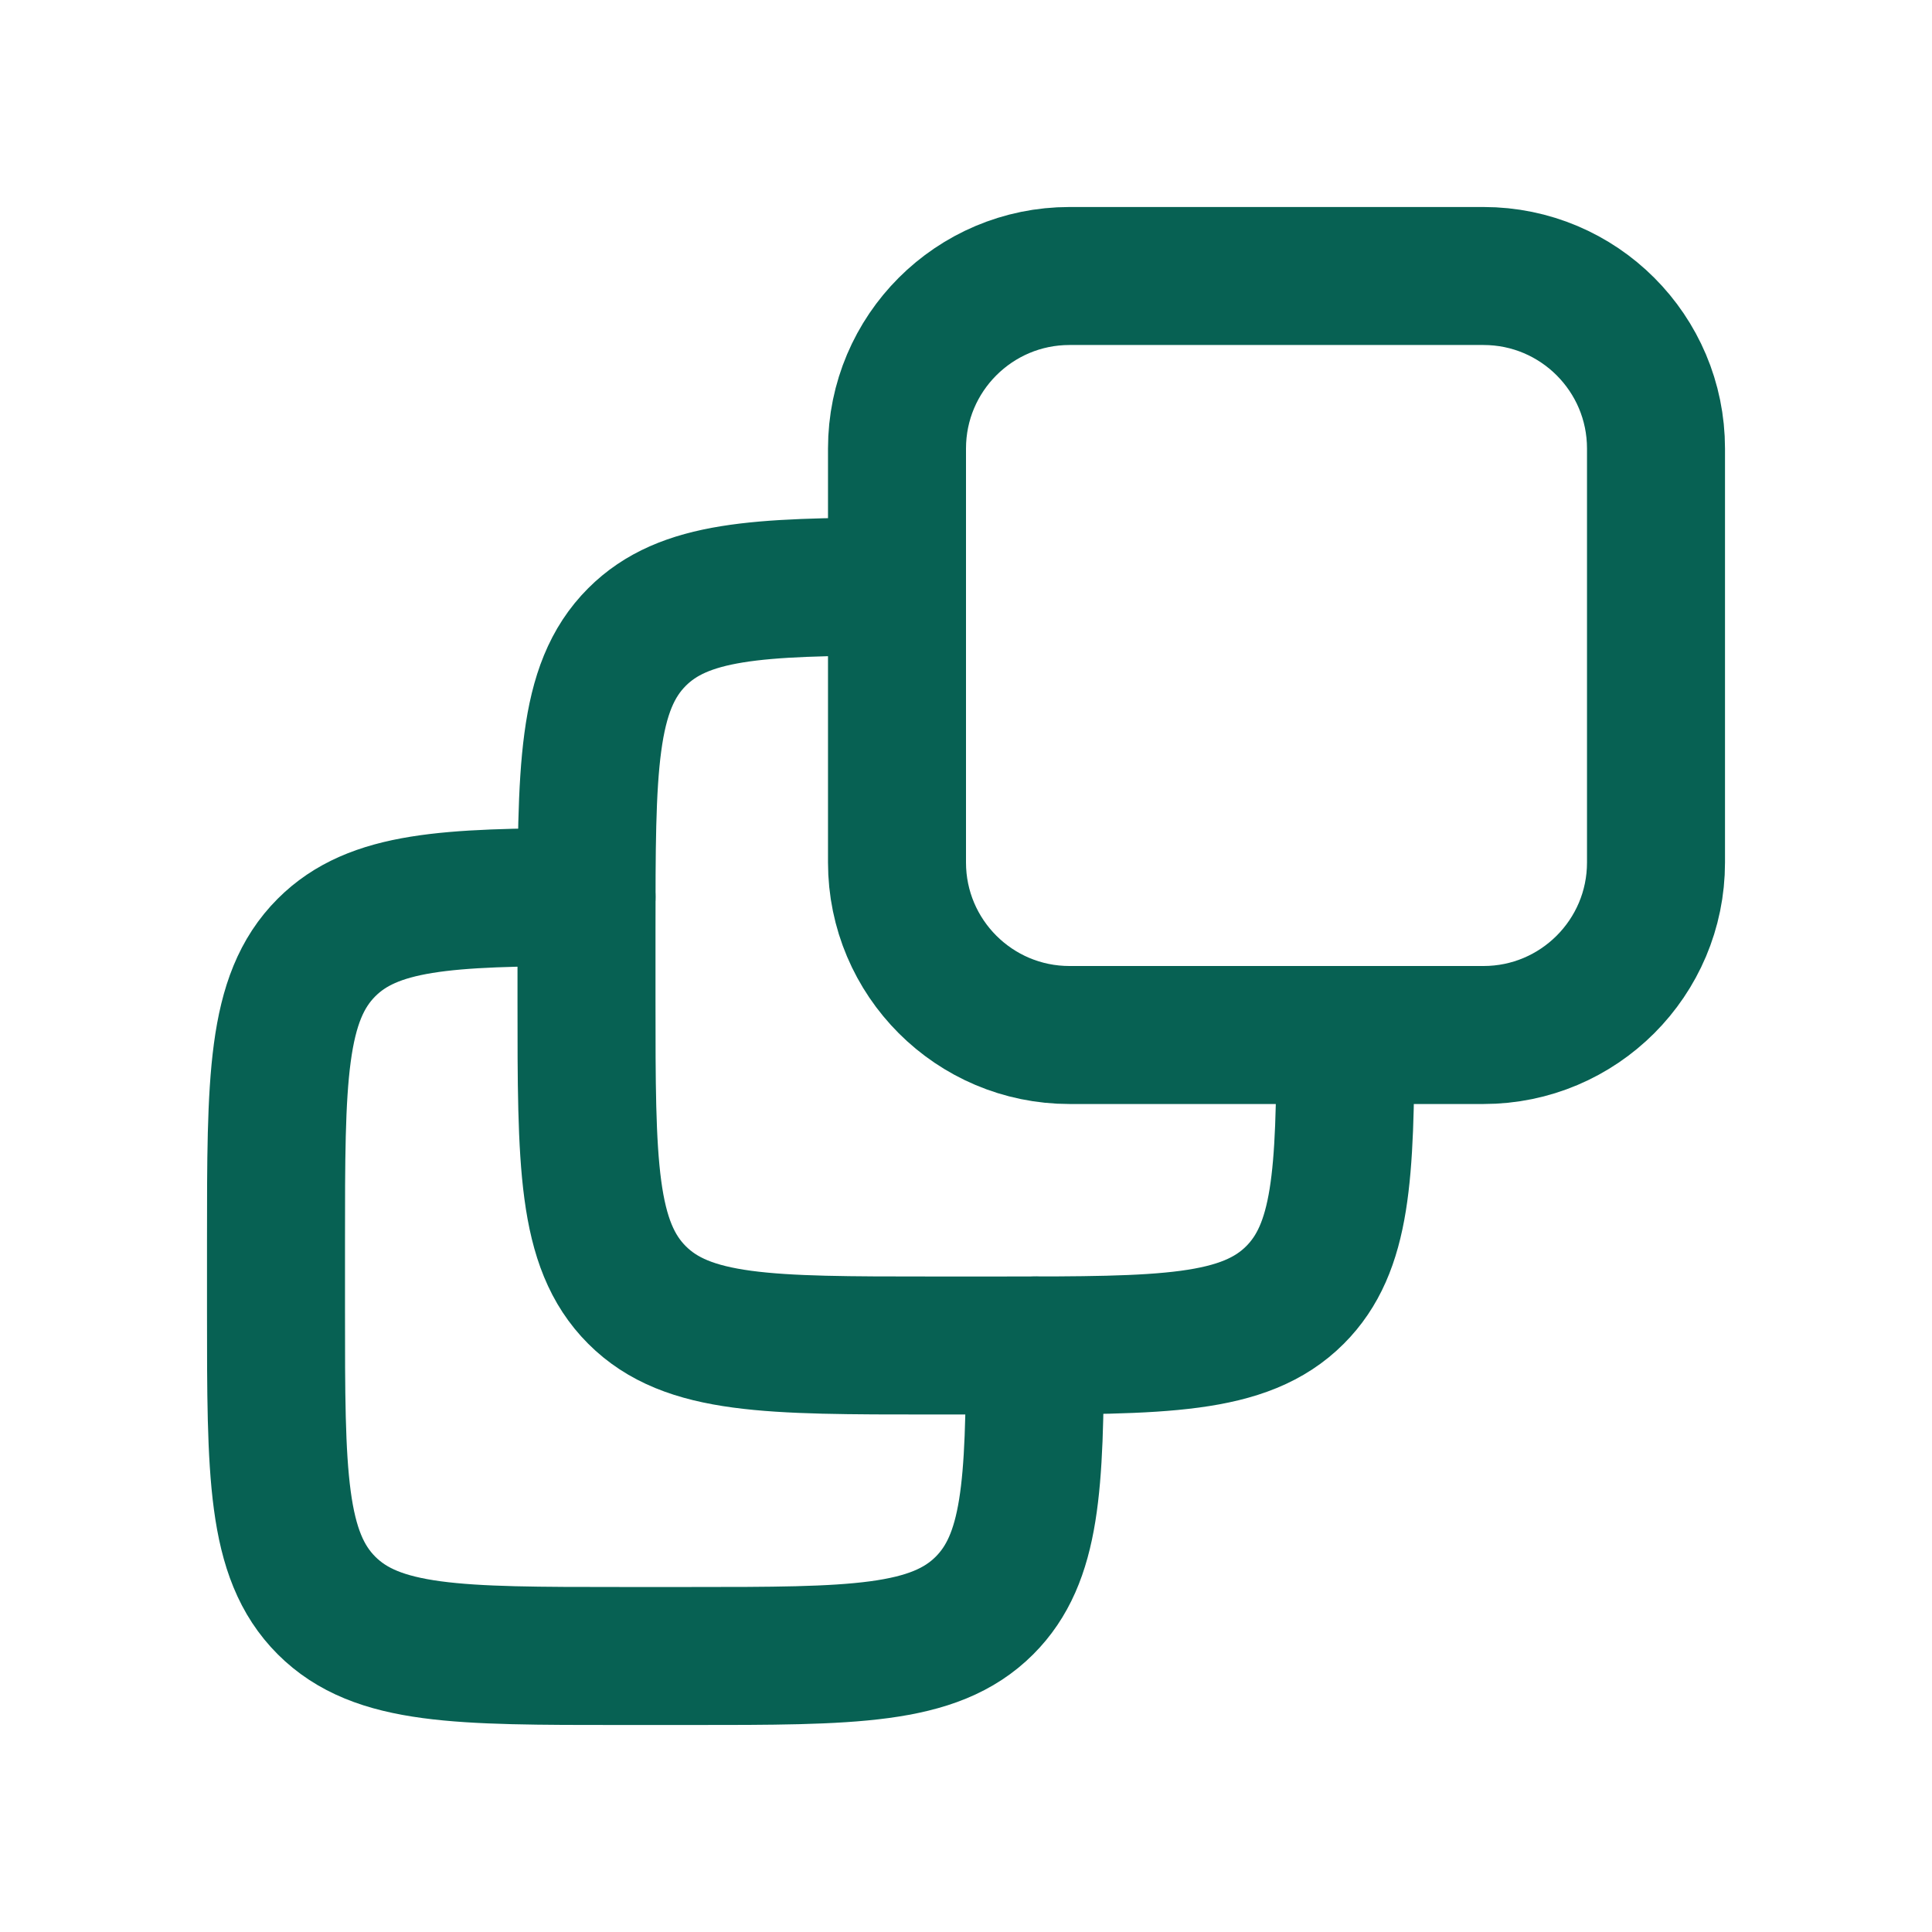<svg xmlns:xlink="http://www.w3.org/1999/xlink" xmlns="http://www.w3.org/2000/svg" fill="none" viewBox="0 0 14 14" style="color: black;">
  <path stroke="#076153" stroke-linecap="round" stroke-linejoin="round" d="M10.75 2h-3c-.69 0-1.25.56-1.25 1.25v3c0 .69.56 1.25 1.25 1.25h3c.69 0 1.25-.56 1.25-1.25v-3C12 2.56 11.44 2 10.75 2Z" fill="none"/>
  <path stroke="#076153" stroke-linecap="round" stroke-linejoin="round" d="M6.5 4.25c-1.014.002-1.545.027-1.884.366-.366.366-.366.956-.366 2.134v.5c0 1.179 0 1.768.366 2.134.366.366.955.366 2.134.366h.5c1.178 0 1.768 0 2.134-.366.34-.34.364-.87.366-1.884" fill="none"/>
  <path stroke="#076153" stroke-linecap="round" stroke-linejoin="round" d="M4.25 6.5c-1.014.002-1.545.027-1.884.366C2 7.232 2 7.822 2 9v.5c0 1.179 0 1.768.366 2.134C2.732 12 3.321 12 4.5 12H5c1.178 0 1.768 0 2.134-.366.34-.34.364-.87.366-1.884" fill="none"/>
</svg>